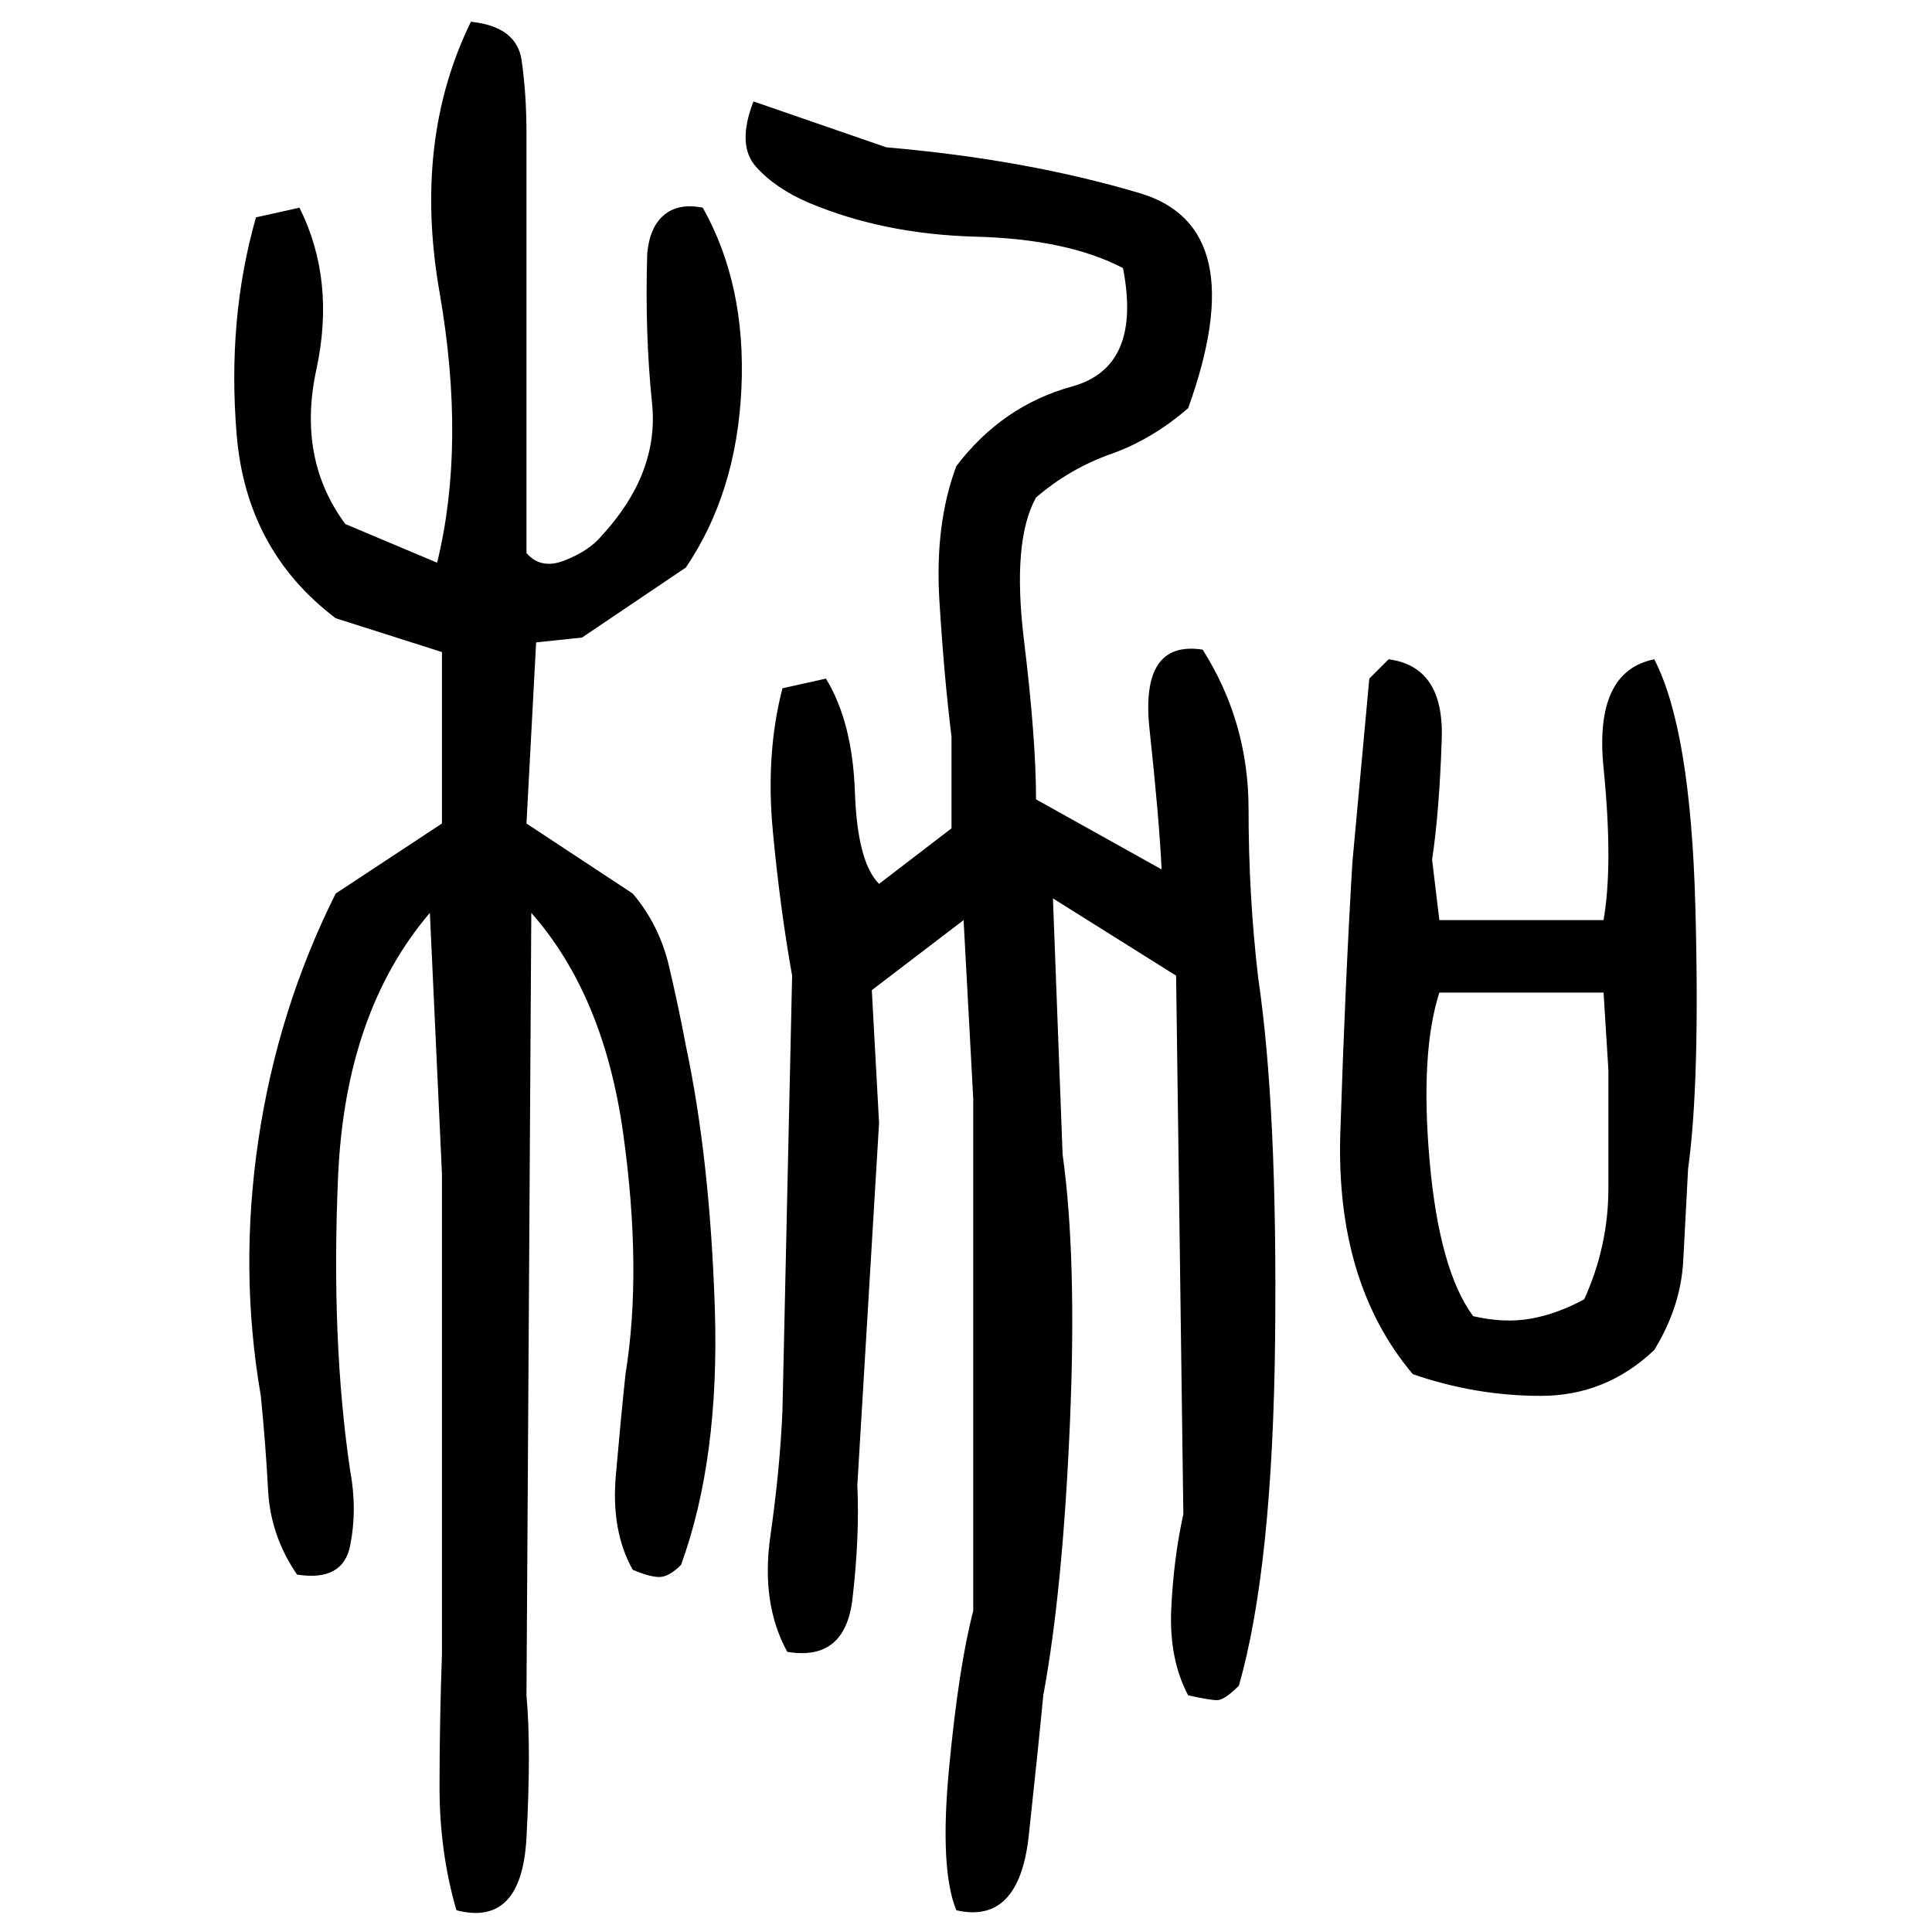 ﻿<?xml version="1.0" encoding="UTF-8" standalone="yes"?>
<svg xmlns="http://www.w3.org/2000/svg" height="100%" version="1.1" width="100%" viewBox="0 0 80 80">
  <g transform="scale(1)">
    <path fill="#000000" d="M19.5 0.9Q21.4 1.1 21.6 2.5T21.8 5.5V22.9Q22.4 23.6 23.4 23.2T24.9 22.2Q27.3 19.6 27 16.7T26.8 10.5Q26.9 9.4 27.5 8.9T29.1 8.6Q30.9 11.8 30.7 16.1T28.4 23.5L24.1 26.4L22.2 26.6L21.8 34.1L26.2 37.0Q27.3 38.3 27.7 40.0T28.4 43.3Q29.4 48 29.6 54.2T28.2 64.8Q27.7 65.3 27.3 65.3T26.2 65.0Q25.3 63.4 25.5 61.1T25.9 56.9Q26.6 52.6 25.8 46.9T22 37.8L21.8 70.2Q22 72.4 21.8 76.1T18.9 79.1Q18.2 76.7 18.2 74T18.3 68.5V48.6L17.8 37.8Q14.3 41.9 14 48.7T14.5 60.9Q14.8 62.5 14.5 64T12.3 65.2Q11.2 63.6 11.1 61.7T10.8 57.8Q9.9 52.6 10.7 47.2T13.9 37.0L18.3 34.1V27L13.9 25.6Q10.2 22.8 9.8 18T10.6 9.0L12.4 8.6Q13.9 11.6 13.1 15.3T14.3 21.7L18.1 23.3Q19.3 18.4 18.2 12.1T19.5 0.9ZM31.2 4.2L36.7 6.1Q42.5 6.6 47.2 8.0T49.2 16.9Q47.7 18.2 46 18.8T42.9 20.6Q41.9 22.4 42.4 26.5T42.9 33.1L48.1 36.0Q48.0 33.9 47.6 30.2T49.8 26.9Q51.7 29.9 51.7 33.5T52.1 40.5Q52.9 45.9 52.8 55.4T51.3 69.8Q50.7 70.4 50.4 70.4T49.2 70.2Q48.4 68.7 48.5 66.6T49.0 62.7L48.7 40.4L43.6 37.2L44 47.8Q44.6 52.1 44.3 59T43.2 70.2Q43 72.3 42.6 76.0T39.6 79.1Q38.9 77.4 39.3 73.2T40.3 66.7V45.5L39.9 38.1L36.1 41.0L36.4 46.5L35.5 61.5Q35.6 63.6 35.3 66.2T32.6 68.4Q31.5 66.4 31.9 63.6T32.4 58.4L32.8 40.4Q32.3 37.6 32 34.4T32.4 28.5L34.2 28.1Q35.3 29.9 35.4 32.8T36.4 36.6L39.4 34.3V30.5Q39.1 28.1 38.9 24.9T39.6 19.3Q41.5 16.8 44.4 16.0T46.5 11.1Q44.2 9.9 40.4 9.8T33.5 8.4Q32.1 7.8 31.3 6.9T31.2 4.2ZM57.5 27.3Q59.8 27.6 59.7 30.6T59.3 35.6L59.6 38.1H66.4Q66.8 35.8 66.4 31.8T68.5 27.3Q70 30.2 70.2 37.5T69.9 48.4Q69.8 50.3 69.7 52.2T68.5 55.9Q66.5 57.8 63.8 57.8T58.5 56.9Q55.3 53.1 55.5 46.9T56 35.7L56.7 28.1L57.5 27.3ZM58.8 43.6T59.2 48.1T61.0 54.5Q62.3 54.8 63.4 54.6T65.6 53.8Q66.6 51.6 66.6 49.2T66.6 44.3L66.4 41.1H59.6Q58.8 43.6 59.2 48.1Z" />
  </g>
</svg>
